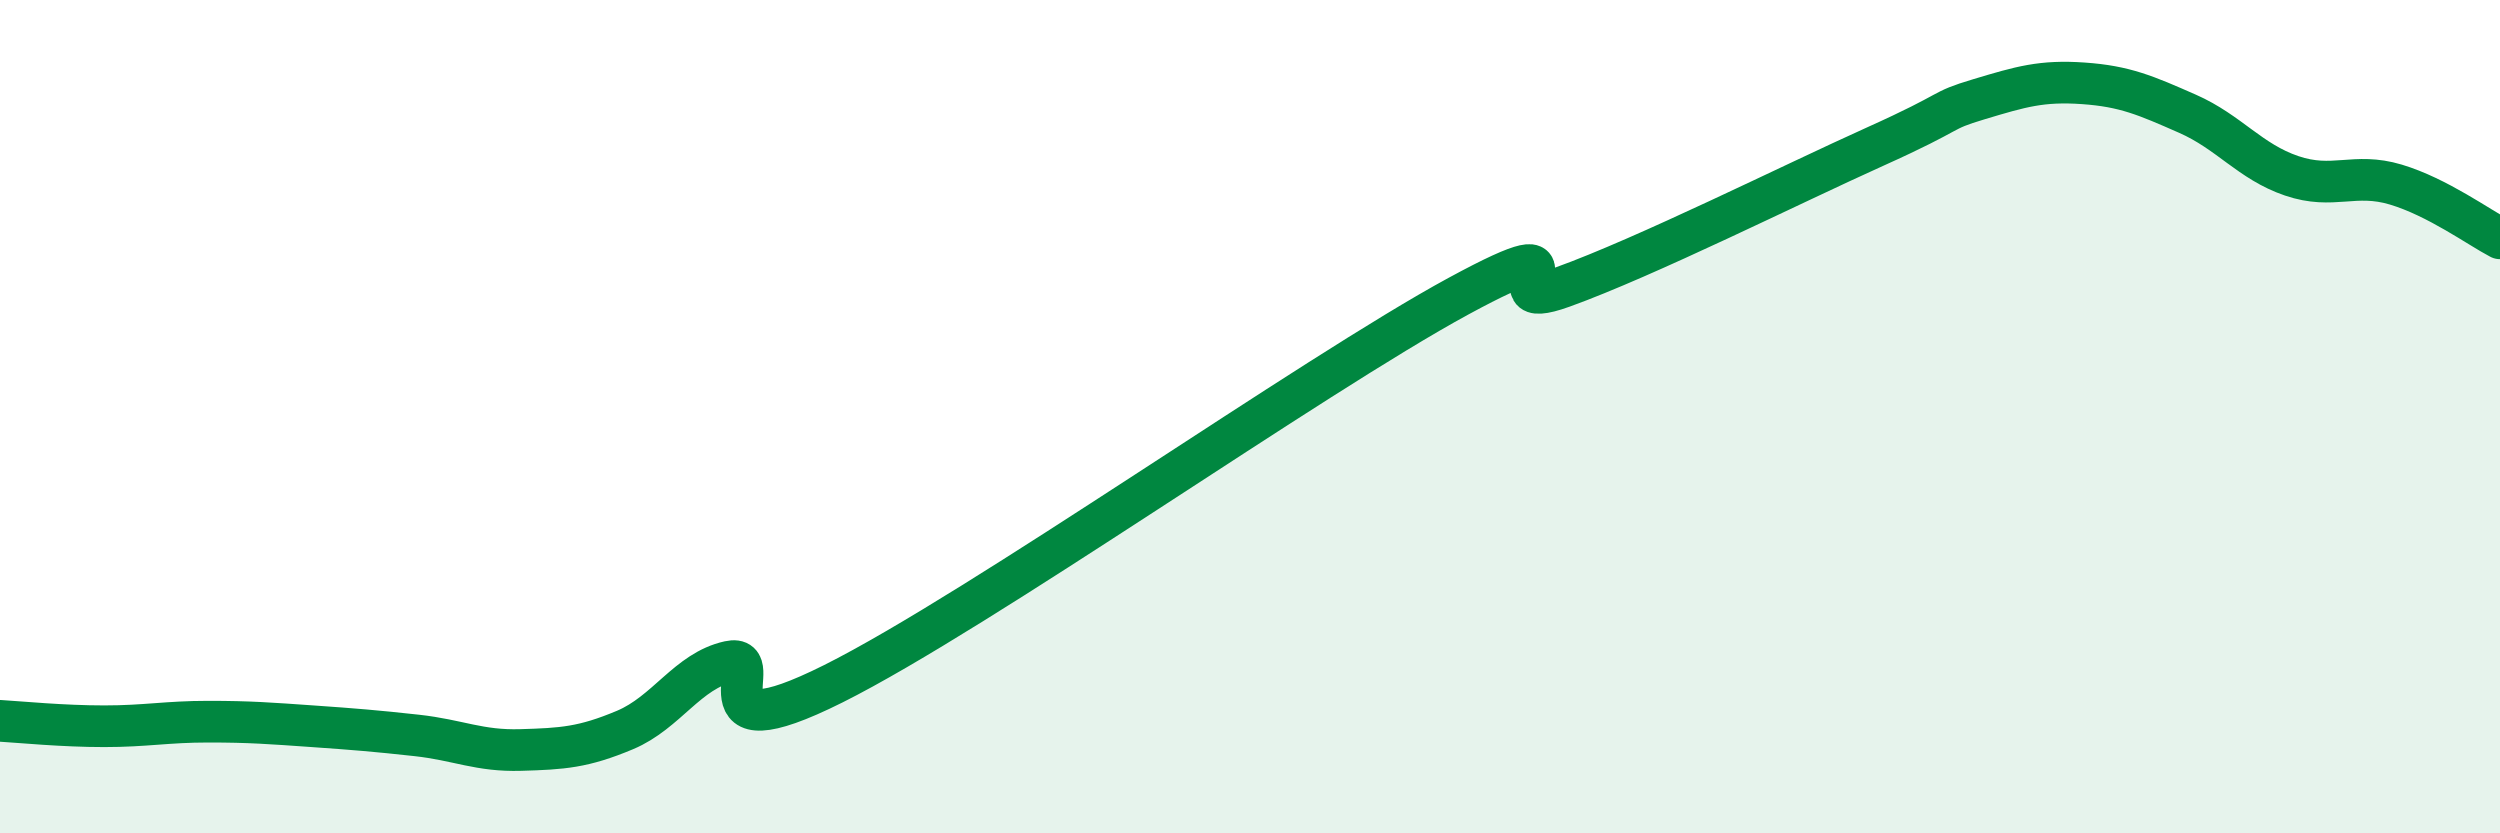 
    <svg width="60" height="20" viewBox="0 0 60 20" xmlns="http://www.w3.org/2000/svg">
      <path
        d="M 0,17.3 C 0.5,17.33 1.5,17.43 2.5,17.43 C 3.5,17.43 4,17.32 5,17.32 C 6,17.32 6.5,17.36 7.5,17.43 C 8.5,17.5 9,17.54 10,17.65 C 11,17.76 11.5,18.03 12.5,18 C 13.5,17.97 14,17.94 15,17.52 C 16,17.1 16.5,16.1 17.5,15.88 C 18.5,15.66 16.5,18.16 20,16.41 C 23.5,14.66 31.5,9.01 35,7.11 C 38.5,5.21 35.5,7.61 37.5,6.89 C 39.5,6.17 43,4.42 45,3.52 C 47,2.62 46.5,2.68 47.5,2.38 C 48.5,2.08 49,1.93 50,2 C 51,2.07 51.5,2.29 52.5,2.73 C 53.5,3.17 54,3.88 55,4.22 C 56,4.56 56.5,4.13 57.5,4.43 C 58.5,4.73 59.5,5.46 60,5.72L60 20L0 20Z"
        fill="#008740"
        opacity="0.1"
        stroke-linecap="round"
        stroke-linejoin="round"
      />
      <path
        d="M 0,17.3 C 0.5,17.33 1.5,17.43 2.5,17.43 C 3.5,17.43 4,17.32 5,17.32 C 6,17.32 6.5,17.36 7.5,17.43 C 8.5,17.5 9,17.54 10,17.65 C 11,17.76 11.5,18.03 12.5,18 C 13.5,17.97 14,17.94 15,17.52 C 16,17.1 16.5,16.1 17.5,15.88 C 18.5,15.66 16.5,18.16 20,16.41 C 23.5,14.66 31.5,9.01 35,7.11 C 38.5,5.21 35.5,7.61 37.5,6.89 C 39.5,6.17 43,4.42 45,3.52 C 47,2.62 46.5,2.68 47.5,2.38 C 48.5,2.08 49,1.93 50,2 C 51,2.07 51.5,2.29 52.5,2.73 C 53.5,3.17 54,3.88 55,4.22 C 56,4.56 56.5,4.13 57.5,4.43 C 58.5,4.73 59.5,5.46 60,5.72"
        stroke="#008740"
        stroke-width="1"
        fill="none"
        stroke-linecap="round"
        stroke-linejoin="round"
      />
    </svg>
  